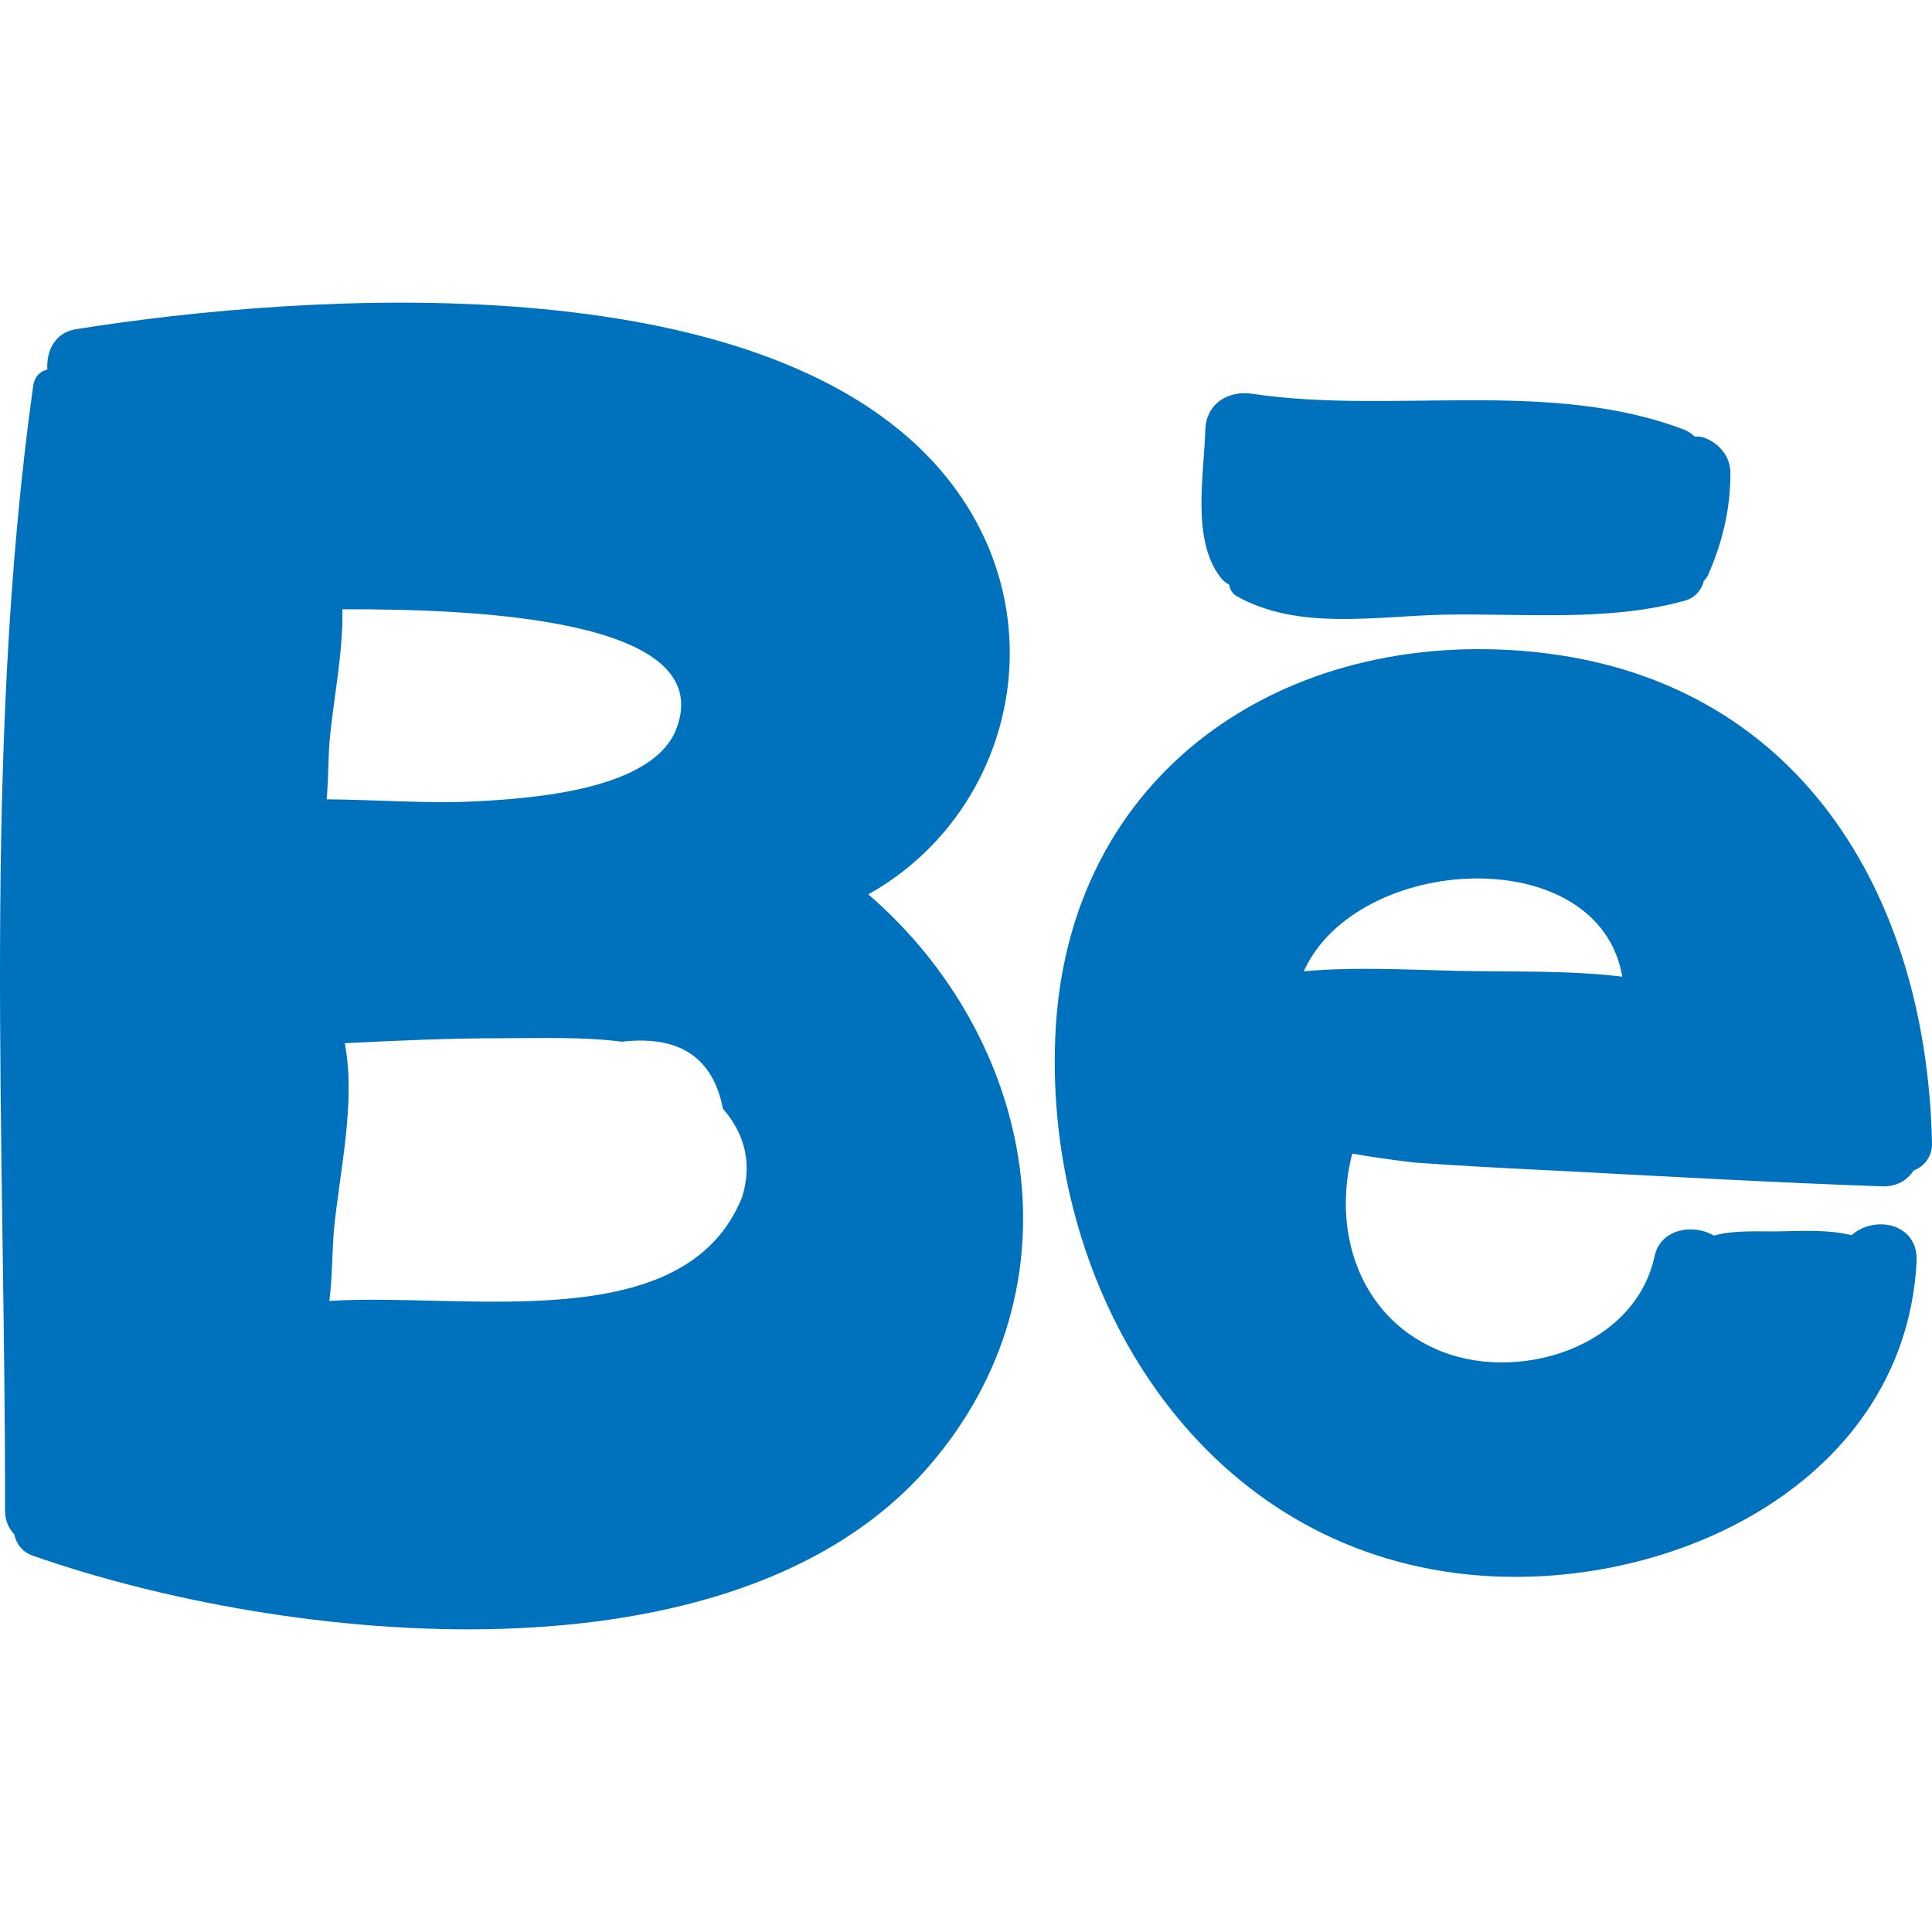 <?xml version="1.0" encoding="iso-8859-1"?>
<!-- Uploaded to: SVG Repo, www.svgrepo.com, Generator: SVG Repo Mixer Tools -->
<svg height="800px" width="800px" version="1.1" id="Layer_1" xmlns="http://www.w3.org/2000/svg" xmlns:xlink="http://www.w3.org/1999/xlink" 
	 viewBox="0 0 230.187 230.187" xml:space="preserve">
<g>
	<path style="fill:#0071BC;" d="M228.353,150.328c-1.467,27.363-31.717,40.747-56.285,36.897
		c-30.343-4.721-47.576-34.422-46.339-63.664c1.283-31.488,27.272-48.906,57.11-45.88c31.351,3.208,46.706,28.738,47.347,58.485
		c0.046,1.65-0.917,2.796-2.2,3.3c-0.733,1.146-1.971,1.925-3.758,1.879c-13.017-0.458-26.034-1.192-39.051-1.879
		c-5.546-0.275-11.138-0.55-16.73-0.963c-0.321-0.046-3.621-0.413-7.333-1.054c-2.383,9.121,0.733,19.159,9.854,23.238
		c9.534,4.309,23.834-0.046,26.171-11.046c0.733-3.3,4.675-3.85,7.059-2.429c2.475-0.688,5.363-0.458,7.792-0.504
		c2.887-0.046,5.821-0.229,8.617,0.458C223.311,144.736,228.582,145.699,228.353,150.328z M173.764,115.677
		c6.463,0.137,13.063-0.092,19.525,0.688c-2.796-16.271-31.58-14.713-37.951-0.642C161.434,115.173,167.622,115.54,173.764,115.677z
		"/>
	<path style="fill:#0071BC;" d="M206.169,56.367c0,4.354-0.963,8.296-2.704,12.238c-0.137,0.229-0.275,0.412-0.458,0.596
		c-0.275,1.1-1.054,2.063-2.338,2.383c-9.075,2.521-19.251,1.467-28.647,1.65c-8.204,0.183-17.417,1.925-24.751-2.246
		c-0.504-0.321-0.733-0.825-0.825-1.329c-0.412-0.229-0.779-0.504-1.1-0.963c-3.392-4.492-1.879-12.238-1.742-17.463
		c0.092-3.163,2.75-4.767,5.638-4.308c16.592,2.475,35.43-1.879,51.518,4.308c0.413,0.183,0.825,0.458,1.146,0.779
		c0.367,0,0.688,0,1.008,0.092C204.794,52.746,206.169,54.351,206.169,56.367z"/>
	<path style="fill:#0071BC;" d="M103.454,106.556c19.846,17.142,25.805,46.66,7.242,68.11
		c-23.33,26.997-76.91,21.176-106.795,10.679c-1.238-0.412-1.971-1.421-2.2-2.521c-0.642-0.733-1.1-1.604-1.1-2.842
		c0.046-44.139-2.75-90.203,3.346-133.975c0.183-1.192,0.871-1.787,1.696-1.971c-0.137-2.2,0.871-4.4,3.392-4.813
		c28.28-4.492,81.081-7.746,102.532,16.225C126.554,72.18,121.238,96.61,103.454,106.556z M88.42,142.628
		c1.192-3.896,0.413-7.425-2.292-10.542c-1.192-6.142-5.225-8.754-12.055-7.975c-4.583-0.596-9.625-0.413-14.209-0.413
		c-6.279,0-12.513,0.275-18.792,0.596c1.375,6.921-0.642,15.492-1.283,22.23c-0.229,2.613-0.183,5.638-0.55,8.479
		C55.373,153.949,81.636,159.541,88.42,142.628z M80.582,86.847c5.088-13.292-24.567-14.3-39.784-14.255
		c0.092,5.225-1.1,10.955-1.513,15.492c-0.183,1.971-0.138,4.583-0.367,7.15c6.004,0.046,12.055,0.55,18.059,0.229
		C63.623,95.098,77.786,94.089,80.582,86.847z"/>
</g>
</svg>